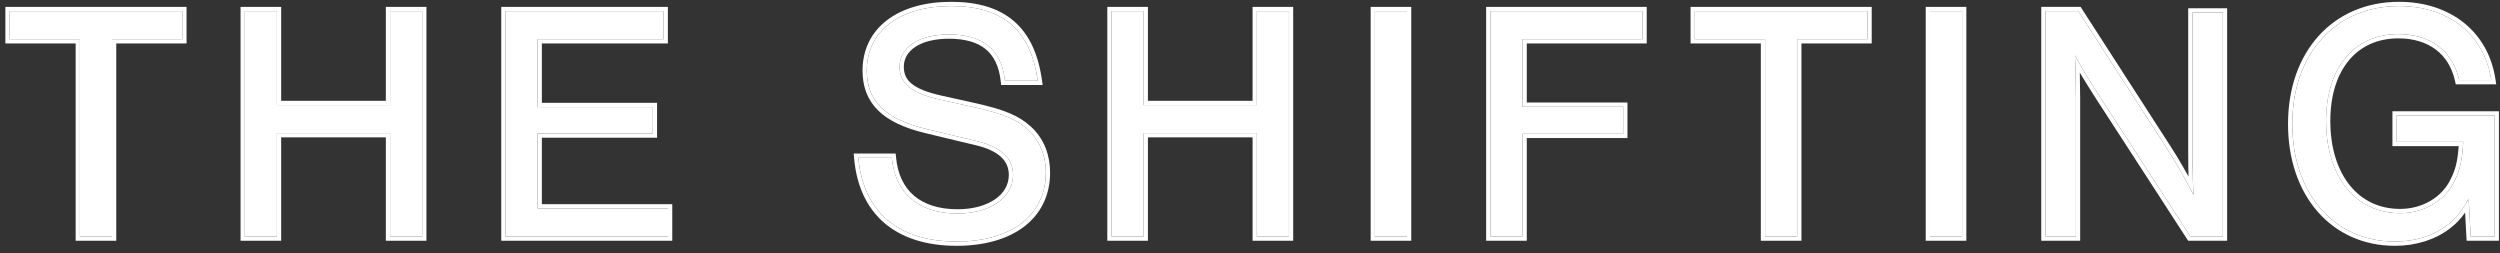 <svg width="148" height="15" viewBox="0 0 148 15" fill="none" xmlns="http://www.w3.org/2000/svg">
<rect x="0" y="0" width="148" height="15" fill="#333333" stroke="none"/>
<path d="M141.884 6.84L147.684 6.84V14H146.264L146.144 11.78C145.684 12.58 145.384 12.94 144.864 13.34C144.044 13.96 142.964 14.3 141.784 14.3C138.184 14.3 135.704 11.46 135.704 7.34C135.704 3.18 138.264 0.36 142.024 0.36C144.964 0.36 147.084 2.06 147.484 4.74H145.584C145.204 3.02 143.884 2.02 141.984 2.02C139.364 2.02 137.704 4.02 137.704 7.16C137.704 10.44 139.444 12.62 142.084 12.62C143.504 12.62 144.744 11.88 145.304 10.72C145.644 10.06 145.764 9.46 145.824 8.4H141.884V6.84Z" fill="white"/>
<path d="M131.594 14H129.674L124.214 5.58C123.554 4.54 123.154 3.88 122.834 3.28C122.874 3.88 122.894 5.14 122.894 5.8V14H121.094V0.66L123.034 0.66L128.274 8.78C128.774 9.54 129.454 10.74 129.854 11.54C129.814 10.8 129.794 9.98 129.794 9.04V0.74L131.594 0.74V14Z" fill="white"/>
<path d="M116.155 0.66V14H114.255V0.66L116.155 0.66Z" fill="white"/>
<path d="M106.393 2.32V14L104.493 14V2.32L100.333 2.32V0.66L110.553 0.66V2.32L106.393 2.32Z" fill="white"/>
<path d="M97.233 0.66V2.32L90.133 2.32V6.32L96.093 6.32V7.92L90.133 7.92V14H88.233V0.66L97.233 0.66Z" fill="white"/>
<path d="M83.294 0.66V14H81.394V0.66L83.294 0.66Z" fill="white"/>
<path d="M74.405 7.88L67.705 7.88V14H65.805V0.66L67.705 0.66V6.22L74.405 6.22V0.66L76.305 0.66V14H74.405V7.88Z" fill="white"/>
<path d="M61.434 4.78H59.494C59.294 2.94 58.194 2.04 56.174 2.04C54.394 2.04 53.254 2.8 53.254 3.96C53.254 4.94 53.954 5.52 55.654 5.9L57.814 6.38C59.394 6.74 60.194 7.08 60.834 7.66C61.534 8.28 61.914 9.18 61.914 10.22C61.914 12.74 59.874 14.3 56.634 14.3C53.174 14.3 51.094 12.54 50.814 9.34H52.794C52.994 11.46 54.394 12.64 56.694 12.64C58.614 12.64 59.974 11.7 59.974 10.36C59.974 9.36 59.254 8.7 57.854 8.36L54.854 7.64C52.414 7.06 51.314 5.98 51.314 4.18C51.314 1.84 53.254 0.36 56.314 0.36C59.374 0.36 61.014 1.78 61.434 4.78Z" fill="white"/>
<path d="M39.286 0.66V2.32L31.826 2.32V6.34L38.646 6.34V7.9L31.826 7.9V12.34L39.546 12.34V14L29.926 14L29.926 0.66L39.286 0.66Z" fill="white"/>
<path d="M23.093 7.88L16.393 7.88L16.393 14H14.493L14.493 0.66L16.393 0.66V6.22L23.093 6.22V0.66L24.993 0.66V14H23.093V7.88Z" fill="white"/>
<path d="M6.631 2.32L6.631 14L4.731 14L4.731 2.32L0.571 2.32L0.571 0.66L10.791 0.66V2.32L6.631 2.32Z" fill="white"/>
<path d="M137.703 7.16C137.703 4.02 139.364 2.02 141.983 2.02C143.765 2.02 145.036 2.899 145.501 4.426L145.584 4.74H147.483C147.096 2.144 145.094 0.468 142.297 0.365L142.023 0.36C138.264 0.36 135.703 3.18 135.703 7.34C135.703 11.46 138.183 14.3 141.783 14.3C142.963 14.3 144.043 13.96 144.863 13.34C145.383 12.94 145.684 12.58 146.144 11.78L146.264 14H147.684V6.84L141.884 6.84V8.4H145.823C145.763 9.46 145.644 10.06 145.304 10.72L145.08 10.604C145.369 10.044 145.49 9.529 145.554 8.652H141.632V6.588L147.936 6.588V14.252H146.025L146.012 14.014L145.934 12.585C145.655 12.981 145.391 13.253 145.018 13.54L145.016 13.541C144.146 14.198 143.01 14.552 141.783 14.552C139.913 14.552 138.323 13.812 137.204 12.53C136.087 11.252 135.451 9.45 135.451 7.34C135.451 5.209 136.108 3.4 137.267 2.121C138.427 0.84 140.077 0.108 142.023 0.108C145.072 0.108 147.312 1.885 147.732 4.703L147.776 4.992H145.381L145.338 4.794C145.159 3.986 144.763 3.361 144.201 2.936C143.638 2.51 142.889 2.271 141.983 2.271C140.743 2.272 139.746 2.742 139.055 3.573C138.359 4.409 137.955 5.632 137.955 7.16C137.955 8.758 138.38 10.063 139.101 10.963C139.817 11.857 140.84 12.368 142.084 12.368V12.62L141.839 12.613C139.417 12.487 137.81 10.474 137.709 7.464L137.703 7.16ZM145.304 10.72L145.19 10.933C144.588 11.97 143.415 12.62 142.084 12.62V12.368C143.418 12.368 144.564 11.674 145.077 10.61L145.079 10.604L145.304 10.72Z" fill="white"/>
<path d="M120.842 0.408L123.171 0.408L123.246 0.523L128.484 8.642L128.891 9.288C129.114 9.657 129.345 10.063 129.56 10.451C129.548 10.011 129.542 9.542 129.542 9.04V0.488L131.846 0.488V14.252H129.537L129.463 14.137L124.003 5.717L124.001 5.715C123.643 5.15 123.361 4.695 123.125 4.3C123.138 4.84 123.146 5.42 123.146 5.8V14.252H120.842V0.408ZM121.094 14H122.895V5.8C122.895 5.14 122.874 3.88 122.834 3.28C123.154 3.88 123.554 4.54 124.214 5.58L129.674 14H131.594V0.74L129.794 0.74V9.04L129.798 9.723C129.805 10.385 129.824 10.985 129.854 11.54C129.554 10.94 129.097 10.115 128.676 9.419L128.274 8.78L123.034 0.66L121.094 0.66V14Z" fill="white"/>
<path d="M116.155 0.66L114.255 0.66V14H116.155V0.66ZM116.407 14.252H114.003V0.408L116.407 0.408V14.252Z" fill="white"/>
<path d="M110.553 2.32V0.66L100.333 0.66V2.32L104.493 2.32V14L106.393 14V2.32L110.553 2.32ZM110.805 2.572L106.645 2.572V14.252L104.241 14.252V2.572L100.081 2.572V0.408L110.805 0.408V2.572Z" fill="white"/>
<path d="M96.093 7.92V6.32L90.133 6.32V2.32L97.233 2.32V0.66L88.233 0.66V14H90.133V7.92L96.093 7.92ZM97.485 2.572L90.385 2.572V6.068L96.345 6.068V8.172L90.385 8.172V14.252H87.981V0.408L97.485 0.408V2.572Z" fill="white"/>
<path d="M83.294 0.66L81.394 0.66V14H83.294V0.66ZM83.546 14.252H81.143V0.408L83.546 0.408V14.252Z" fill="white"/>
<path d="M67.705 0.66L65.805 0.66V14H67.705V7.88L74.405 7.88V14H76.305V0.66L74.405 0.66V6.22L67.705 6.22V0.66ZM76.557 14.252H74.153V8.132L67.957 8.132V14.252H65.553V0.408L67.957 0.408V5.968L74.153 5.968V0.408L76.557 0.408V14.252Z" fill="white"/>
<path d="M53.023 9.088L53.045 9.316C53.14 10.324 53.517 11.083 54.119 11.593C54.724 12.104 55.586 12.388 56.694 12.388V12.64L56.273 12.626C54.224 12.489 52.981 11.327 52.794 9.34H50.813C51.093 12.54 53.174 14.3 56.634 14.3C59.773 14.3 61.786 12.836 61.908 10.453L61.914 10.22C61.914 9.18 61.534 8.28 60.834 7.66C60.194 7.08 59.394 6.74 57.813 6.38L55.654 5.9C53.954 5.52 53.254 4.94 53.254 3.96C53.254 2.8 54.394 2.04 56.174 2.04L56.542 2.051C58.209 2.149 59.173 2.939 59.446 4.446L59.494 4.78H61.434C61.027 1.874 59.475 0.45 56.597 0.364L56.313 0.36C53.254 0.36 51.314 1.84 51.313 4.18C51.313 5.98 52.414 7.06 54.853 7.64L57.853 8.36C59.254 8.7 59.974 9.36 59.974 10.36L59.97 10.484C59.888 11.758 58.554 12.639 56.694 12.64V12.388C57.616 12.388 58.382 12.162 58.91 11.796C59.434 11.433 59.722 10.935 59.722 10.36C59.722 9.929 59.57 9.58 59.267 9.296C58.955 9.005 58.472 8.769 57.795 8.604V8.605L54.795 7.885V7.884C53.555 7.589 52.62 7.16 51.993 6.548C51.358 5.926 51.062 5.137 51.062 4.18C51.062 2.932 51.583 1.903 52.514 1.192C53.437 0.487 54.746 0.108 56.313 0.108C57.88 0.108 59.123 0.472 60.028 1.254C60.934 2.037 61.468 3.208 61.684 4.745L61.724 5.032H59.268L59.243 4.808C59.148 3.933 58.844 3.316 58.356 2.914C57.865 2.509 57.15 2.292 56.174 2.292C55.316 2.292 54.639 2.476 54.185 2.775C53.74 3.07 53.506 3.475 53.506 3.96C53.506 4.377 53.649 4.695 53.976 4.96C54.317 5.238 54.871 5.467 55.709 5.654L57.868 6.134L57.87 6.135C59.46 6.497 60.312 6.848 61.001 7.472L61.14 7.602C61.81 8.267 62.166 9.186 62.166 10.22C62.166 11.555 61.621 12.65 60.643 13.404C59.671 14.153 58.291 14.552 56.634 14.552C54.863 14.552 53.414 14.101 52.368 13.212C51.32 12.32 50.707 11.014 50.562 9.362L50.539 9.088H53.023Z" fill="white"/>
<path d="M39.546 12.34L31.826 12.34V7.9L38.647 7.9V6.34L31.826 6.34V2.32L39.286 2.32V0.66L29.926 0.66L29.926 14L39.546 14V12.34ZM39.538 2.572L32.078 2.572V6.088L38.898 6.088V8.152L32.078 8.152V12.088L39.798 12.088V14.252L29.674 14.252L29.674 0.408L39.538 0.408V2.572Z" fill="white"/>
<path d="M16.394 0.66L14.493 0.66L14.493 14H16.394L16.394 7.88L23.094 7.88V14H24.993V0.66L23.094 0.66V6.22L16.394 6.22V0.66ZM25.245 14.252H22.842V8.132L16.645 8.132L16.645 14.252H14.241L14.241 0.408L16.645 0.408V5.968L22.842 5.968V0.408L25.245 0.408V14.252Z" fill="white"/>
<path d="M10.791 2.32V0.66L0.571 0.66L0.571 2.32L4.731 2.32L4.731 14L6.631 14L6.631 2.32L10.791 2.32ZM11.043 2.572L6.883 2.572L6.883 14.252L4.479 14.252L4.479 2.572L0.319 2.572L0.319 0.408L11.043 0.408V2.572Z" fill="white"/>
</svg>
